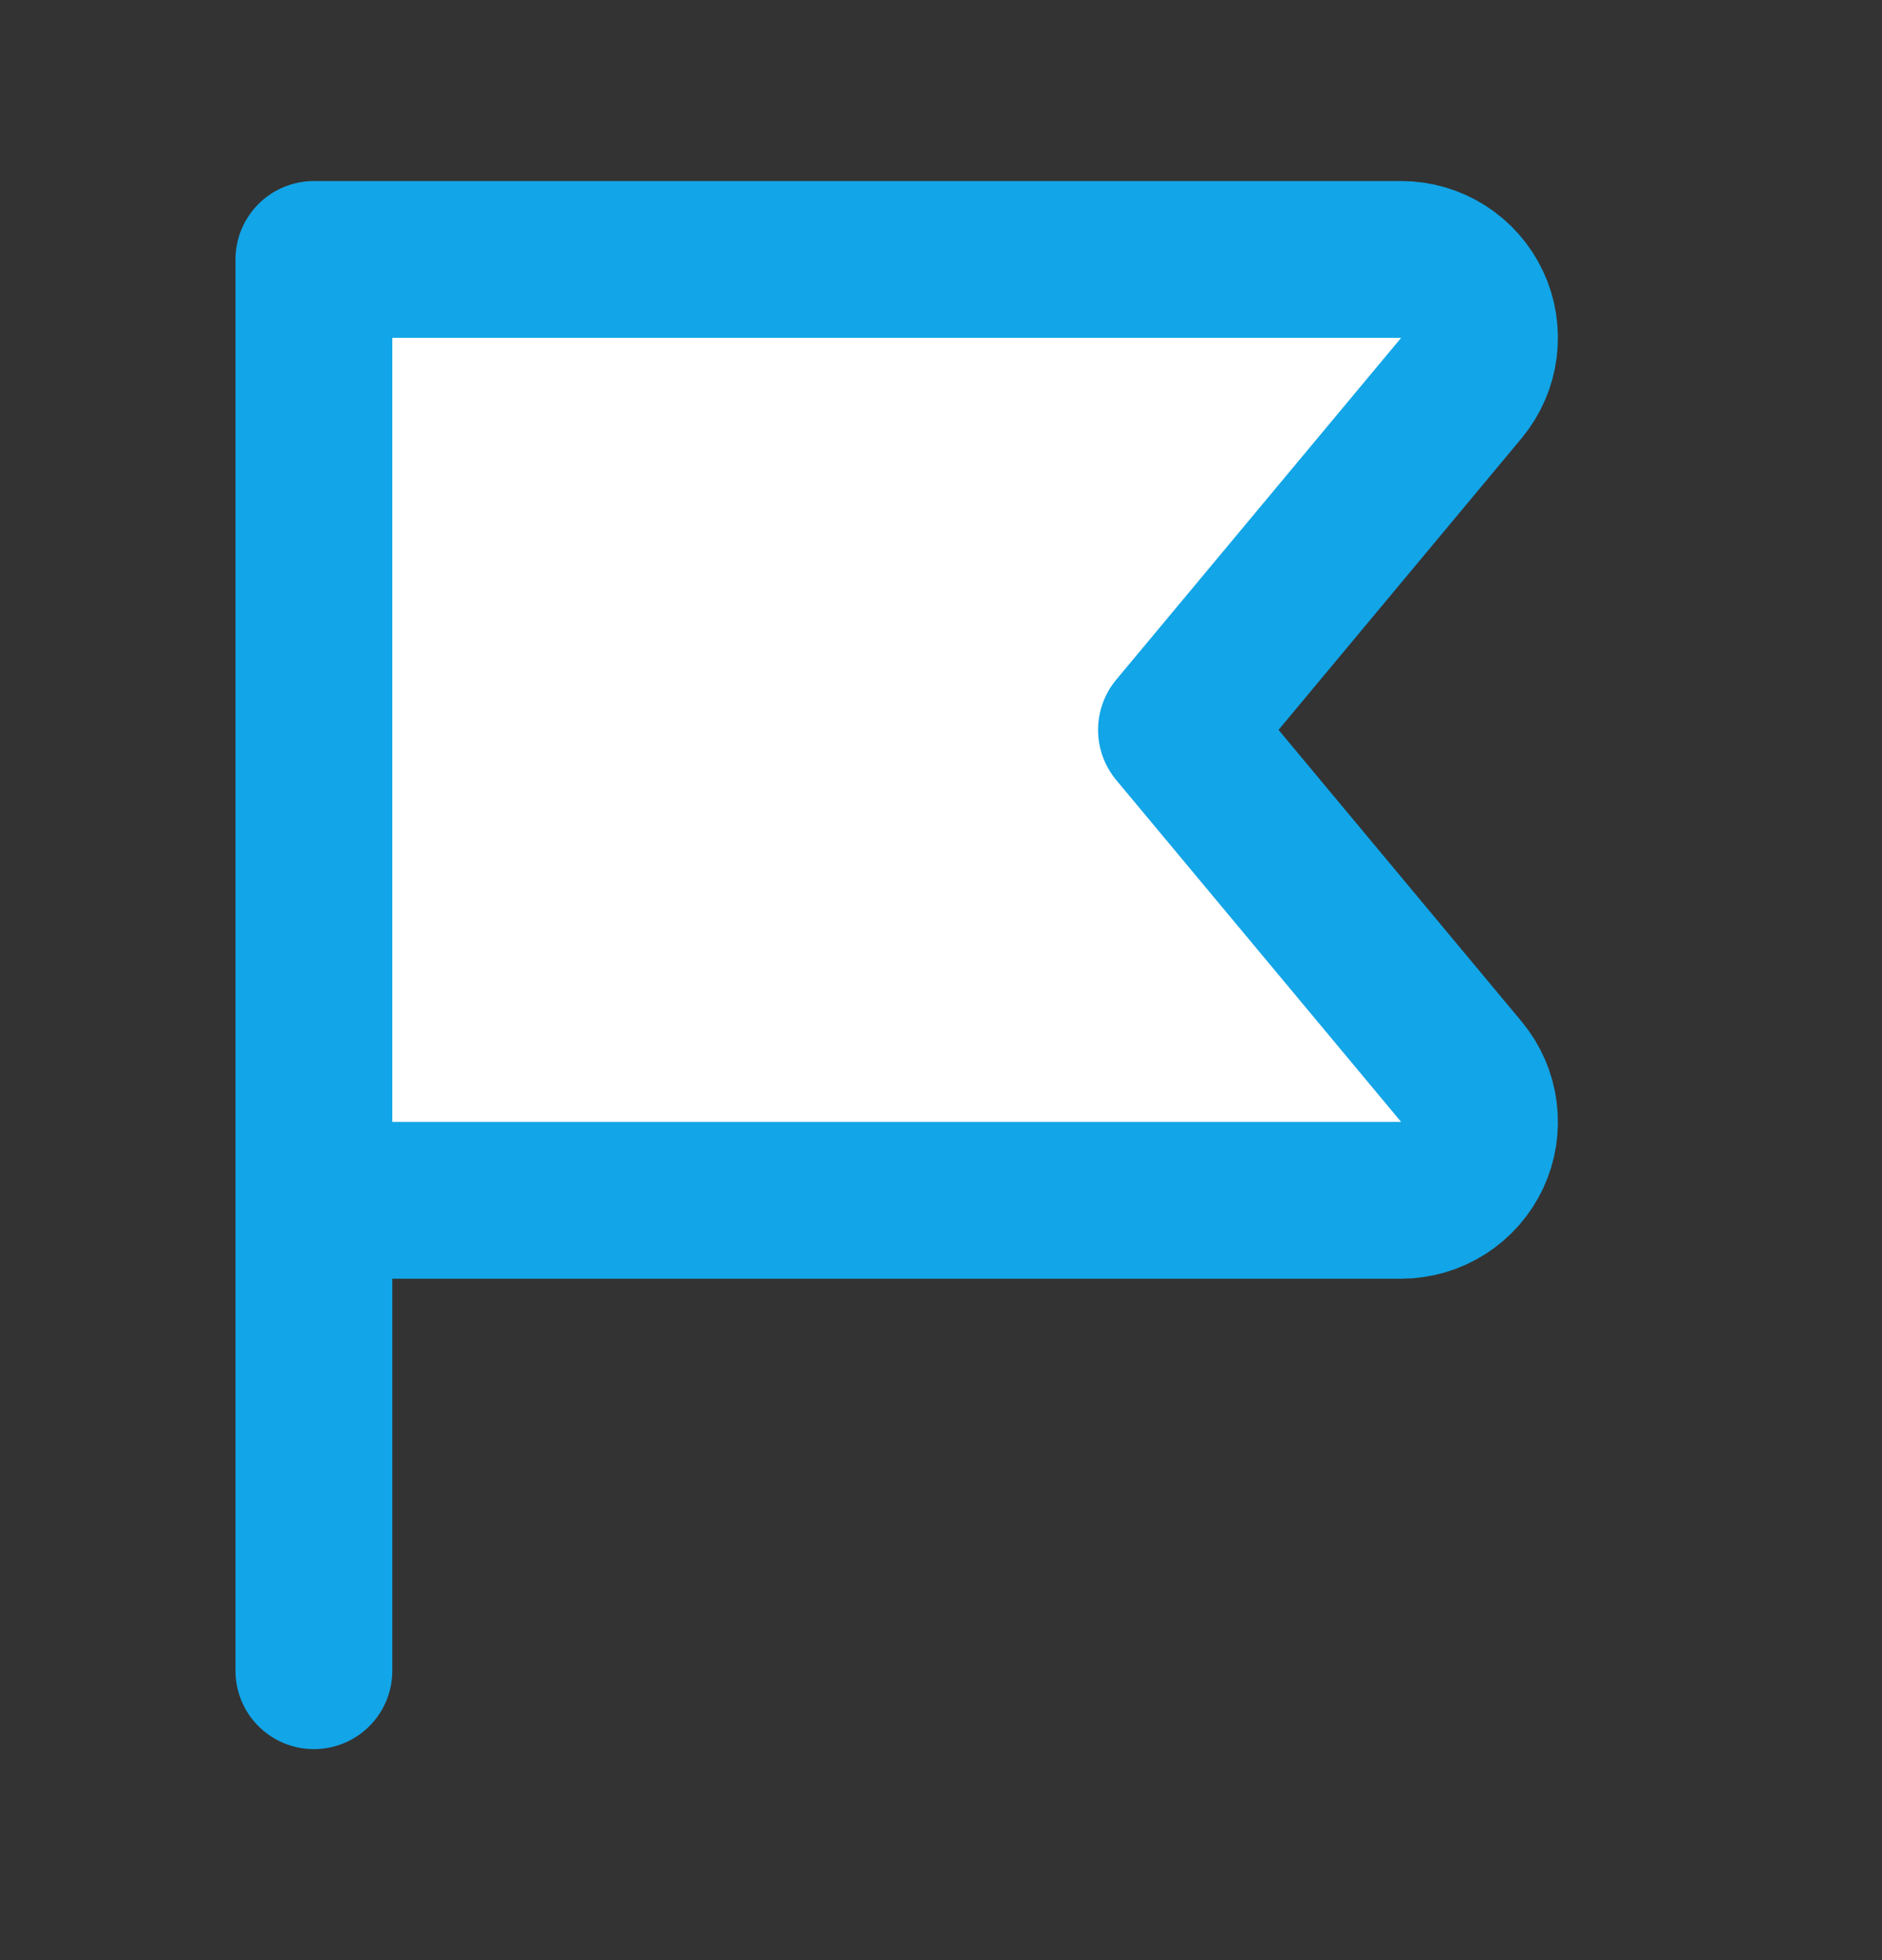 <?xml version="1.0" encoding="utf-8"?>
<svg xmlns="http://www.w3.org/2000/svg" width="24" height="25" viewBox="0 0 24 25" fill="none">
<rect x="0" y="0" width="24" height="25" fill="#333333" stroke="none"/>
<path d="M4.003 15.309H17.868C18.058 15.309 18.244 15.254 18.404 15.152C18.564 15.05 18.692 14.905 18.773 14.733C18.854 14.561 18.883 14.369 18.859 14.181C18.835 13.992 18.757 13.815 18.636 13.669L15.003 9.309L18.636 4.949C18.757 4.803 18.835 4.625 18.859 4.437C18.883 4.248 18.854 4.057 18.773 3.885C18.692 3.712 18.564 3.567 18.404 3.465C18.244 3.363 18.058 3.309 17.868 3.309H4.003V21.309" fill="white"/>
<path d="M4.003 15.309H17.868C18.058 15.309 18.244 15.254 18.404 15.152C18.564 15.05 18.692 14.905 18.773 14.733C18.854 14.561 18.883 14.369 18.859 14.181C18.835 13.992 18.757 13.815 18.636 13.669L15.003 9.309L18.636 4.949C18.757 4.803 18.835 4.625 18.859 4.437C18.883 4.248 18.854 4.057 18.773 3.885C18.692 3.712 18.564 3.567 18.404 3.465C18.244 3.363 18.058 3.309 17.868 3.309H4.003V21.309" stroke="#12A5E7" stroke-width="2" stroke-linecap="round" stroke-linejoin="round"/>
</svg>